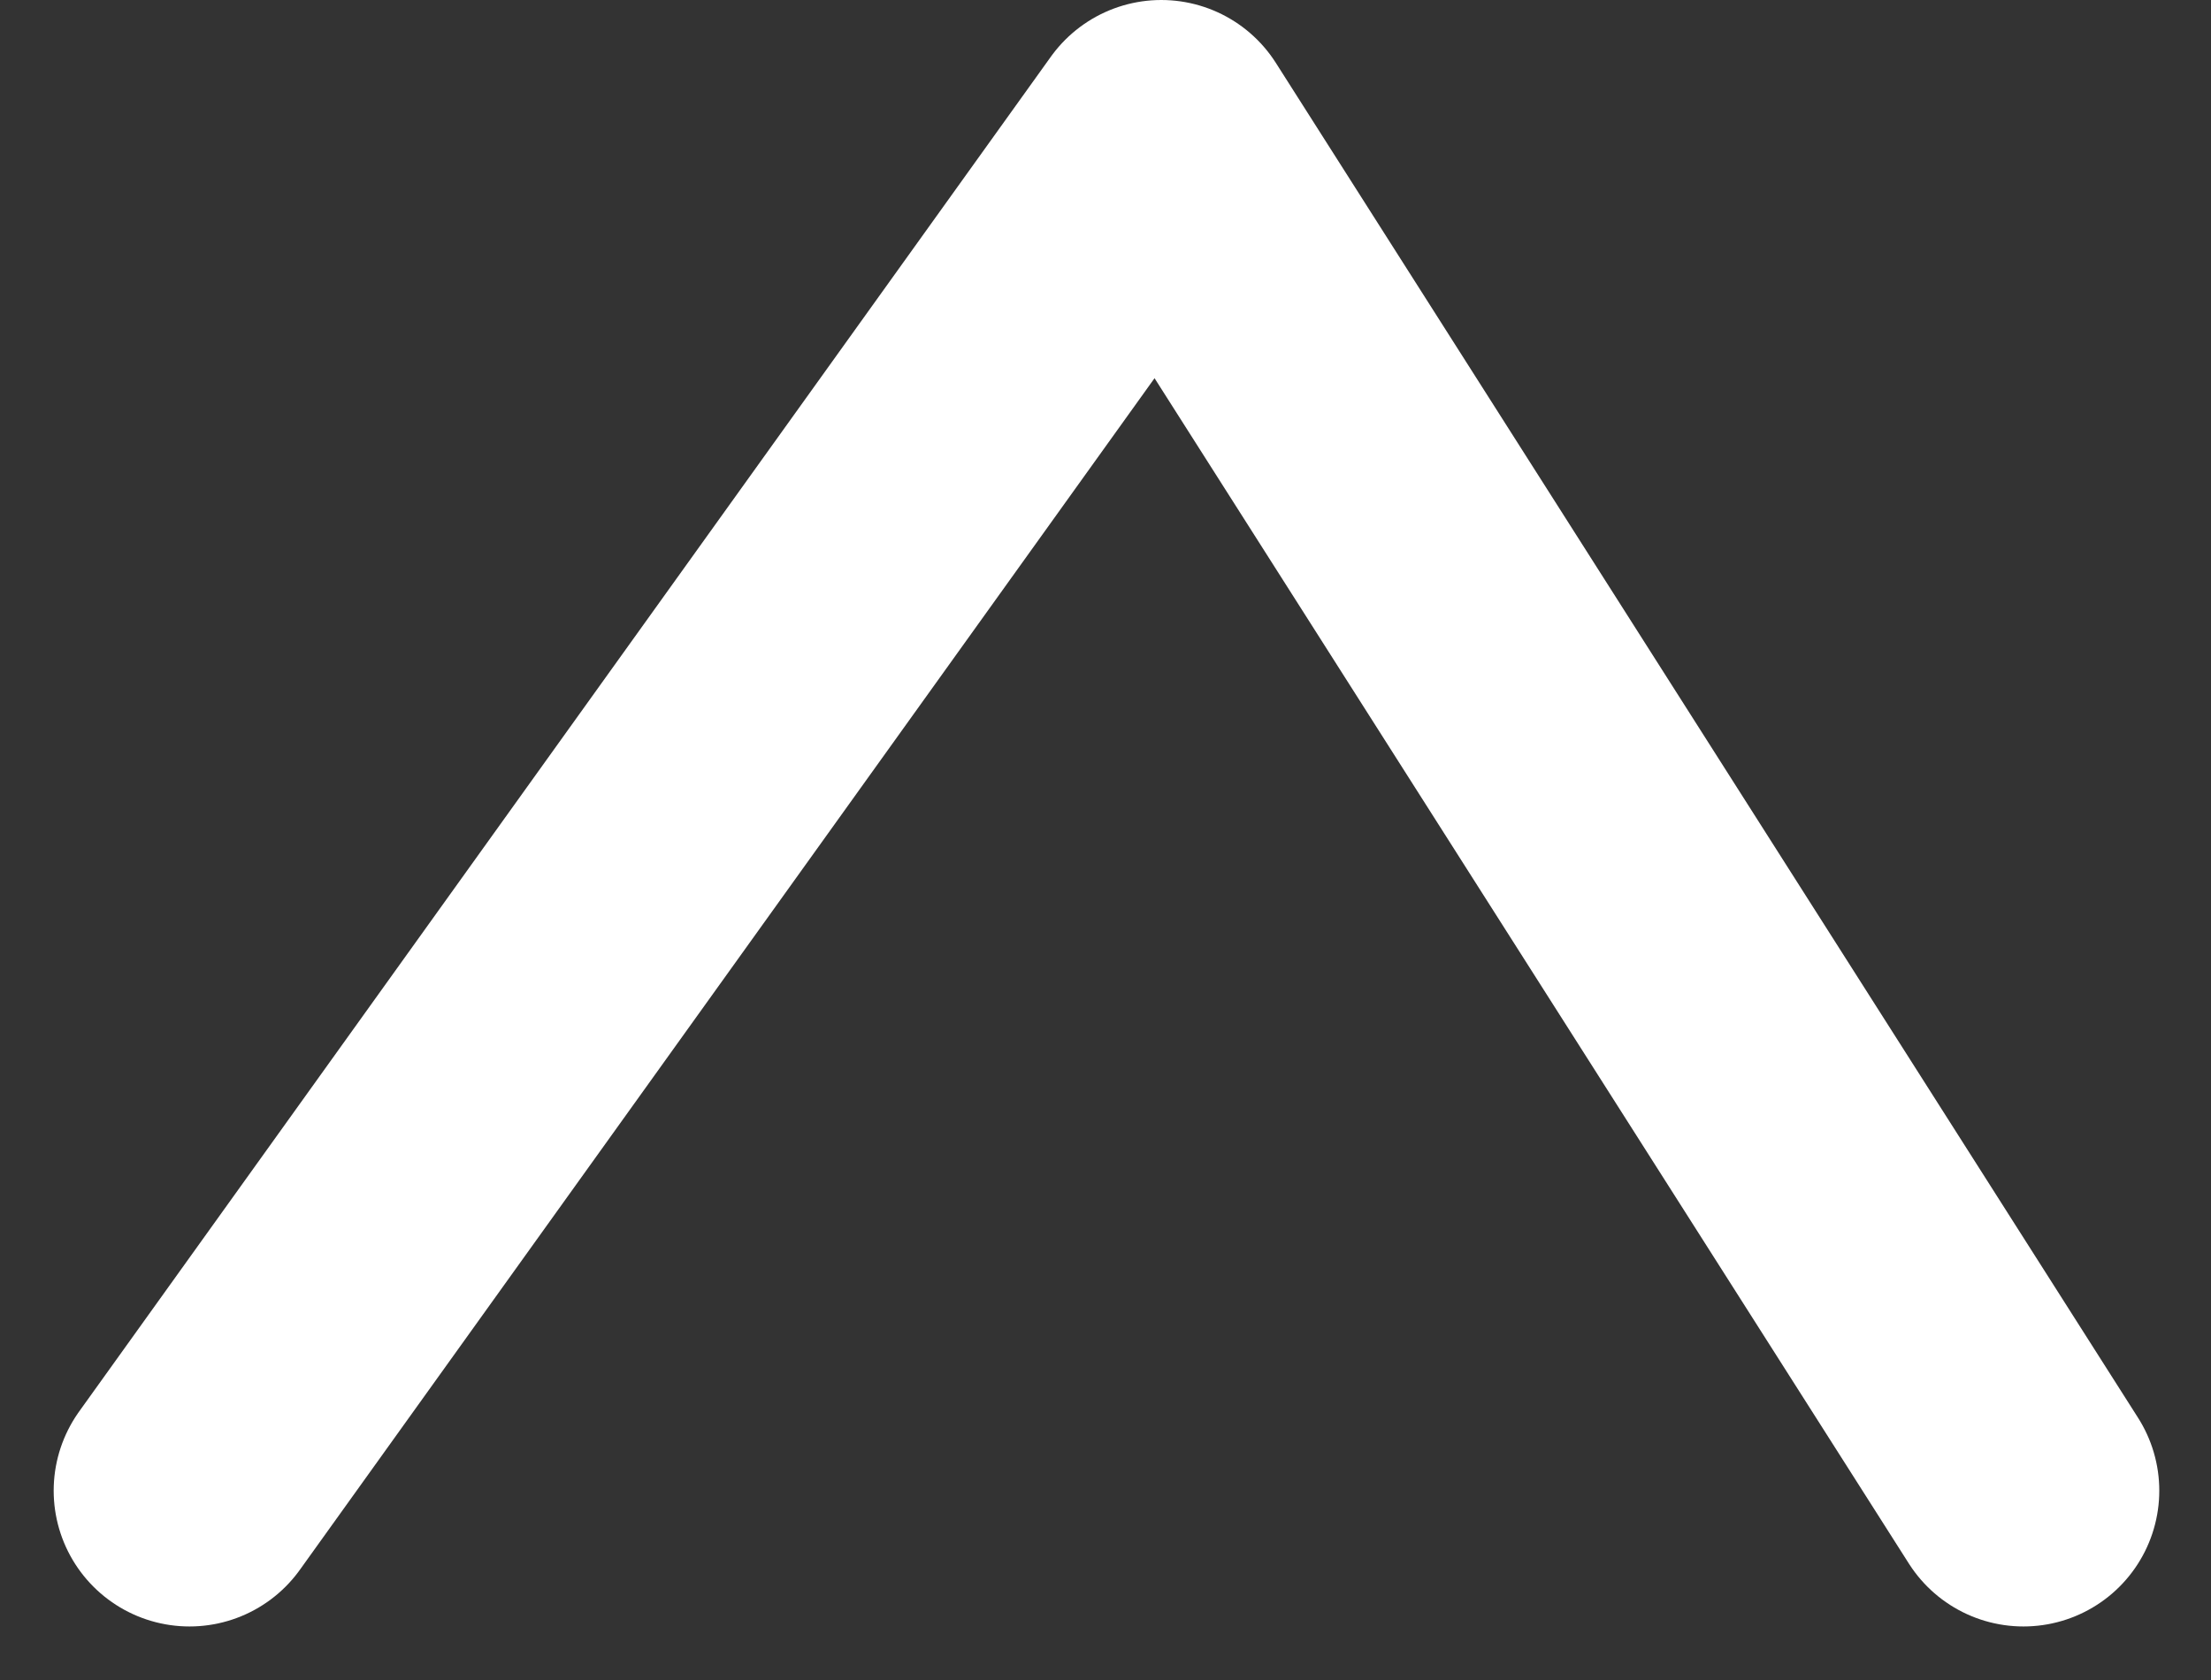 <svg xmlns="http://www.w3.org/2000/svg" width="40.697" height="30.933" viewBox="0 0 40.697 30.933">
  <rect x="0" y="0" width="40.697" height="30.933" fill="#333333" stroke="none"/>
  <path id="Tracé_20028" data-name="Tracé 20028" d="M0,0,24.944,17.887,0,33.757" transform="translate(3.488 27.444) rotate(-90)" fill="none" stroke="#fff" stroke-linecap="round" stroke-linejoin="round" stroke-width="5"/>
</svg>
